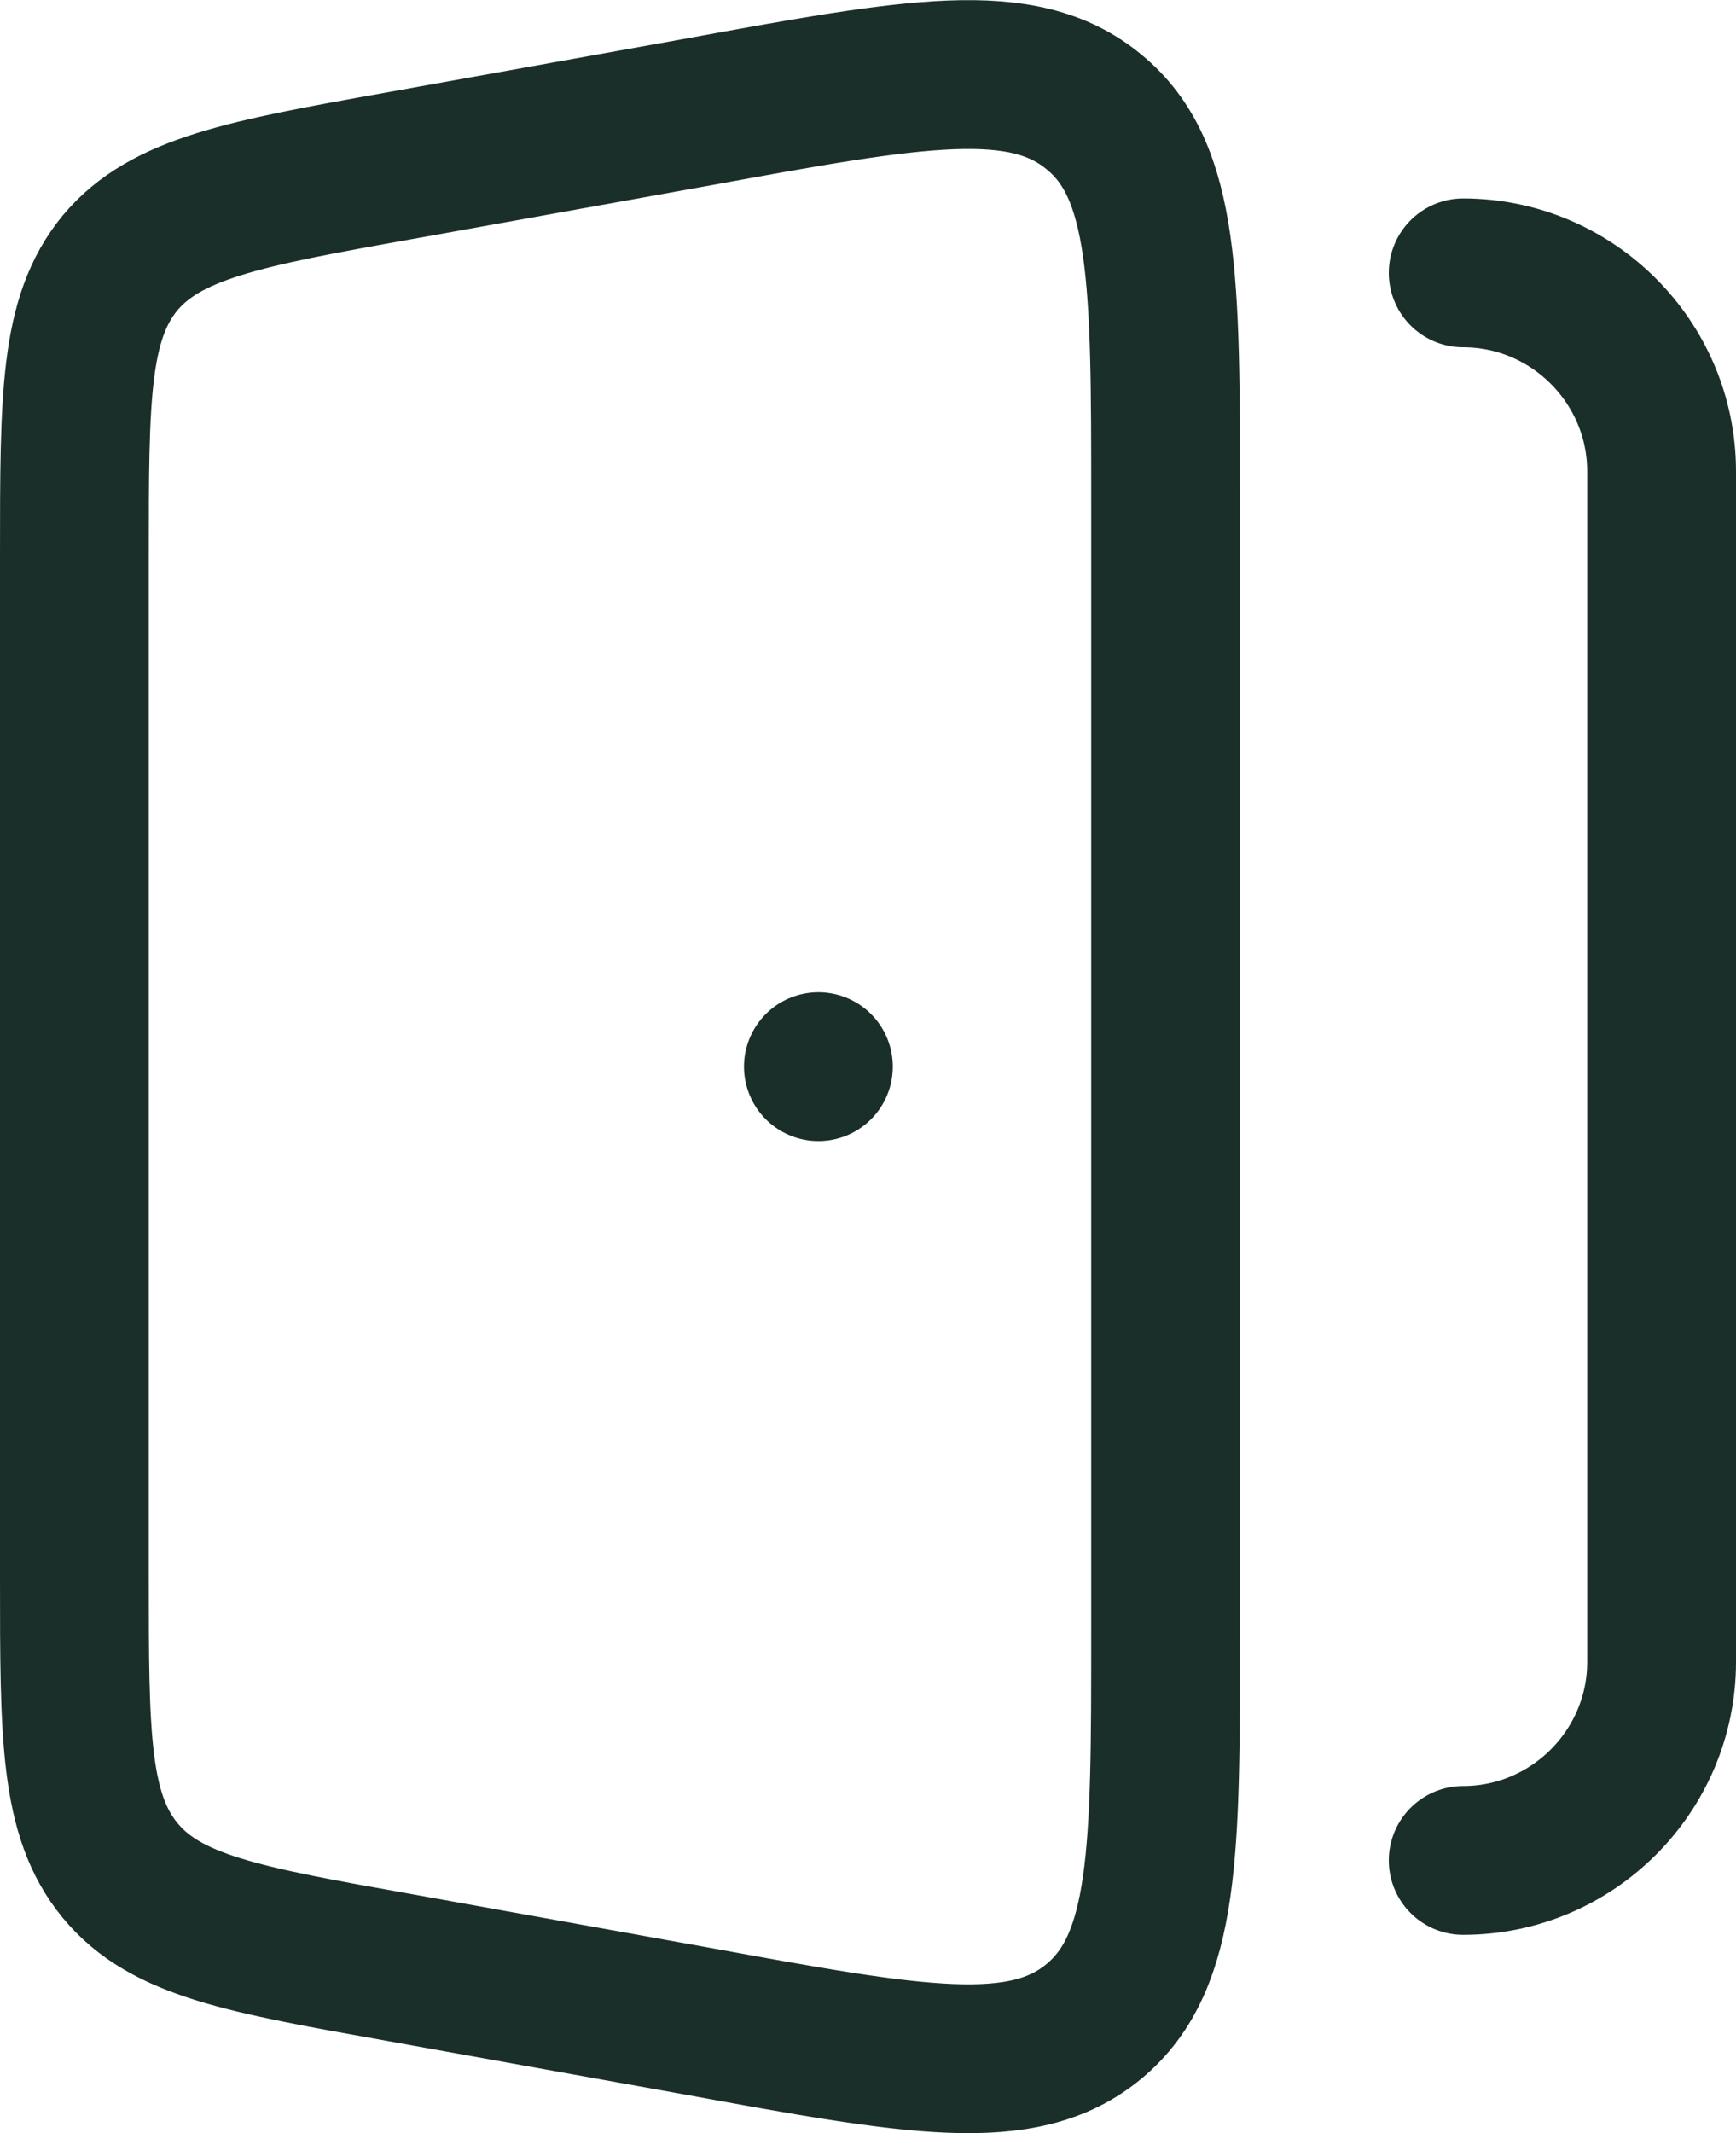 <?xml version="1.0" encoding="UTF-8"?>
<svg id="Layer_1" xmlns="http://www.w3.org/2000/svg" version="1.1" viewBox="0 0 17.5 21.5">
  <!-- Generator: Adobe Illustrator 29.5.1, SVG Export Plug-In . SVG Version: 2.1.0 Build 141)  -->
  <defs>
    <style>
      .st0 {
        fill: none;
        stroke: #1b2f2a;
        stroke-linecap: round;
        stroke-linejoin: round;
        stroke-width: 1.5px;
      }
    </style>
  </defs>
  <path class="st0" d="M14.75,18.75c1.1,0,2-.9,2-2V4.75c0-1.1-.9-2-2-2"/>
  <path class="st0" d="M.75,5.6v10.3c0,1.59,0,2.39.46,2.95.46.56,1.25.7,2.82.98l3,.54c2.19.4,3.28.6,4,0,.72-.6.72-1.71.72-3.92V5.05c0-2.22,0-3.33-.72-3.92-.72-.6-1.81-.4-4,0l-3,.54c-1.57.28-2.36.43-2.82.98-.46.56-.46,1.35-.46,2.95Z"/>
  <path class="st0" d="M8.25,10.75h0"/>
</svg>